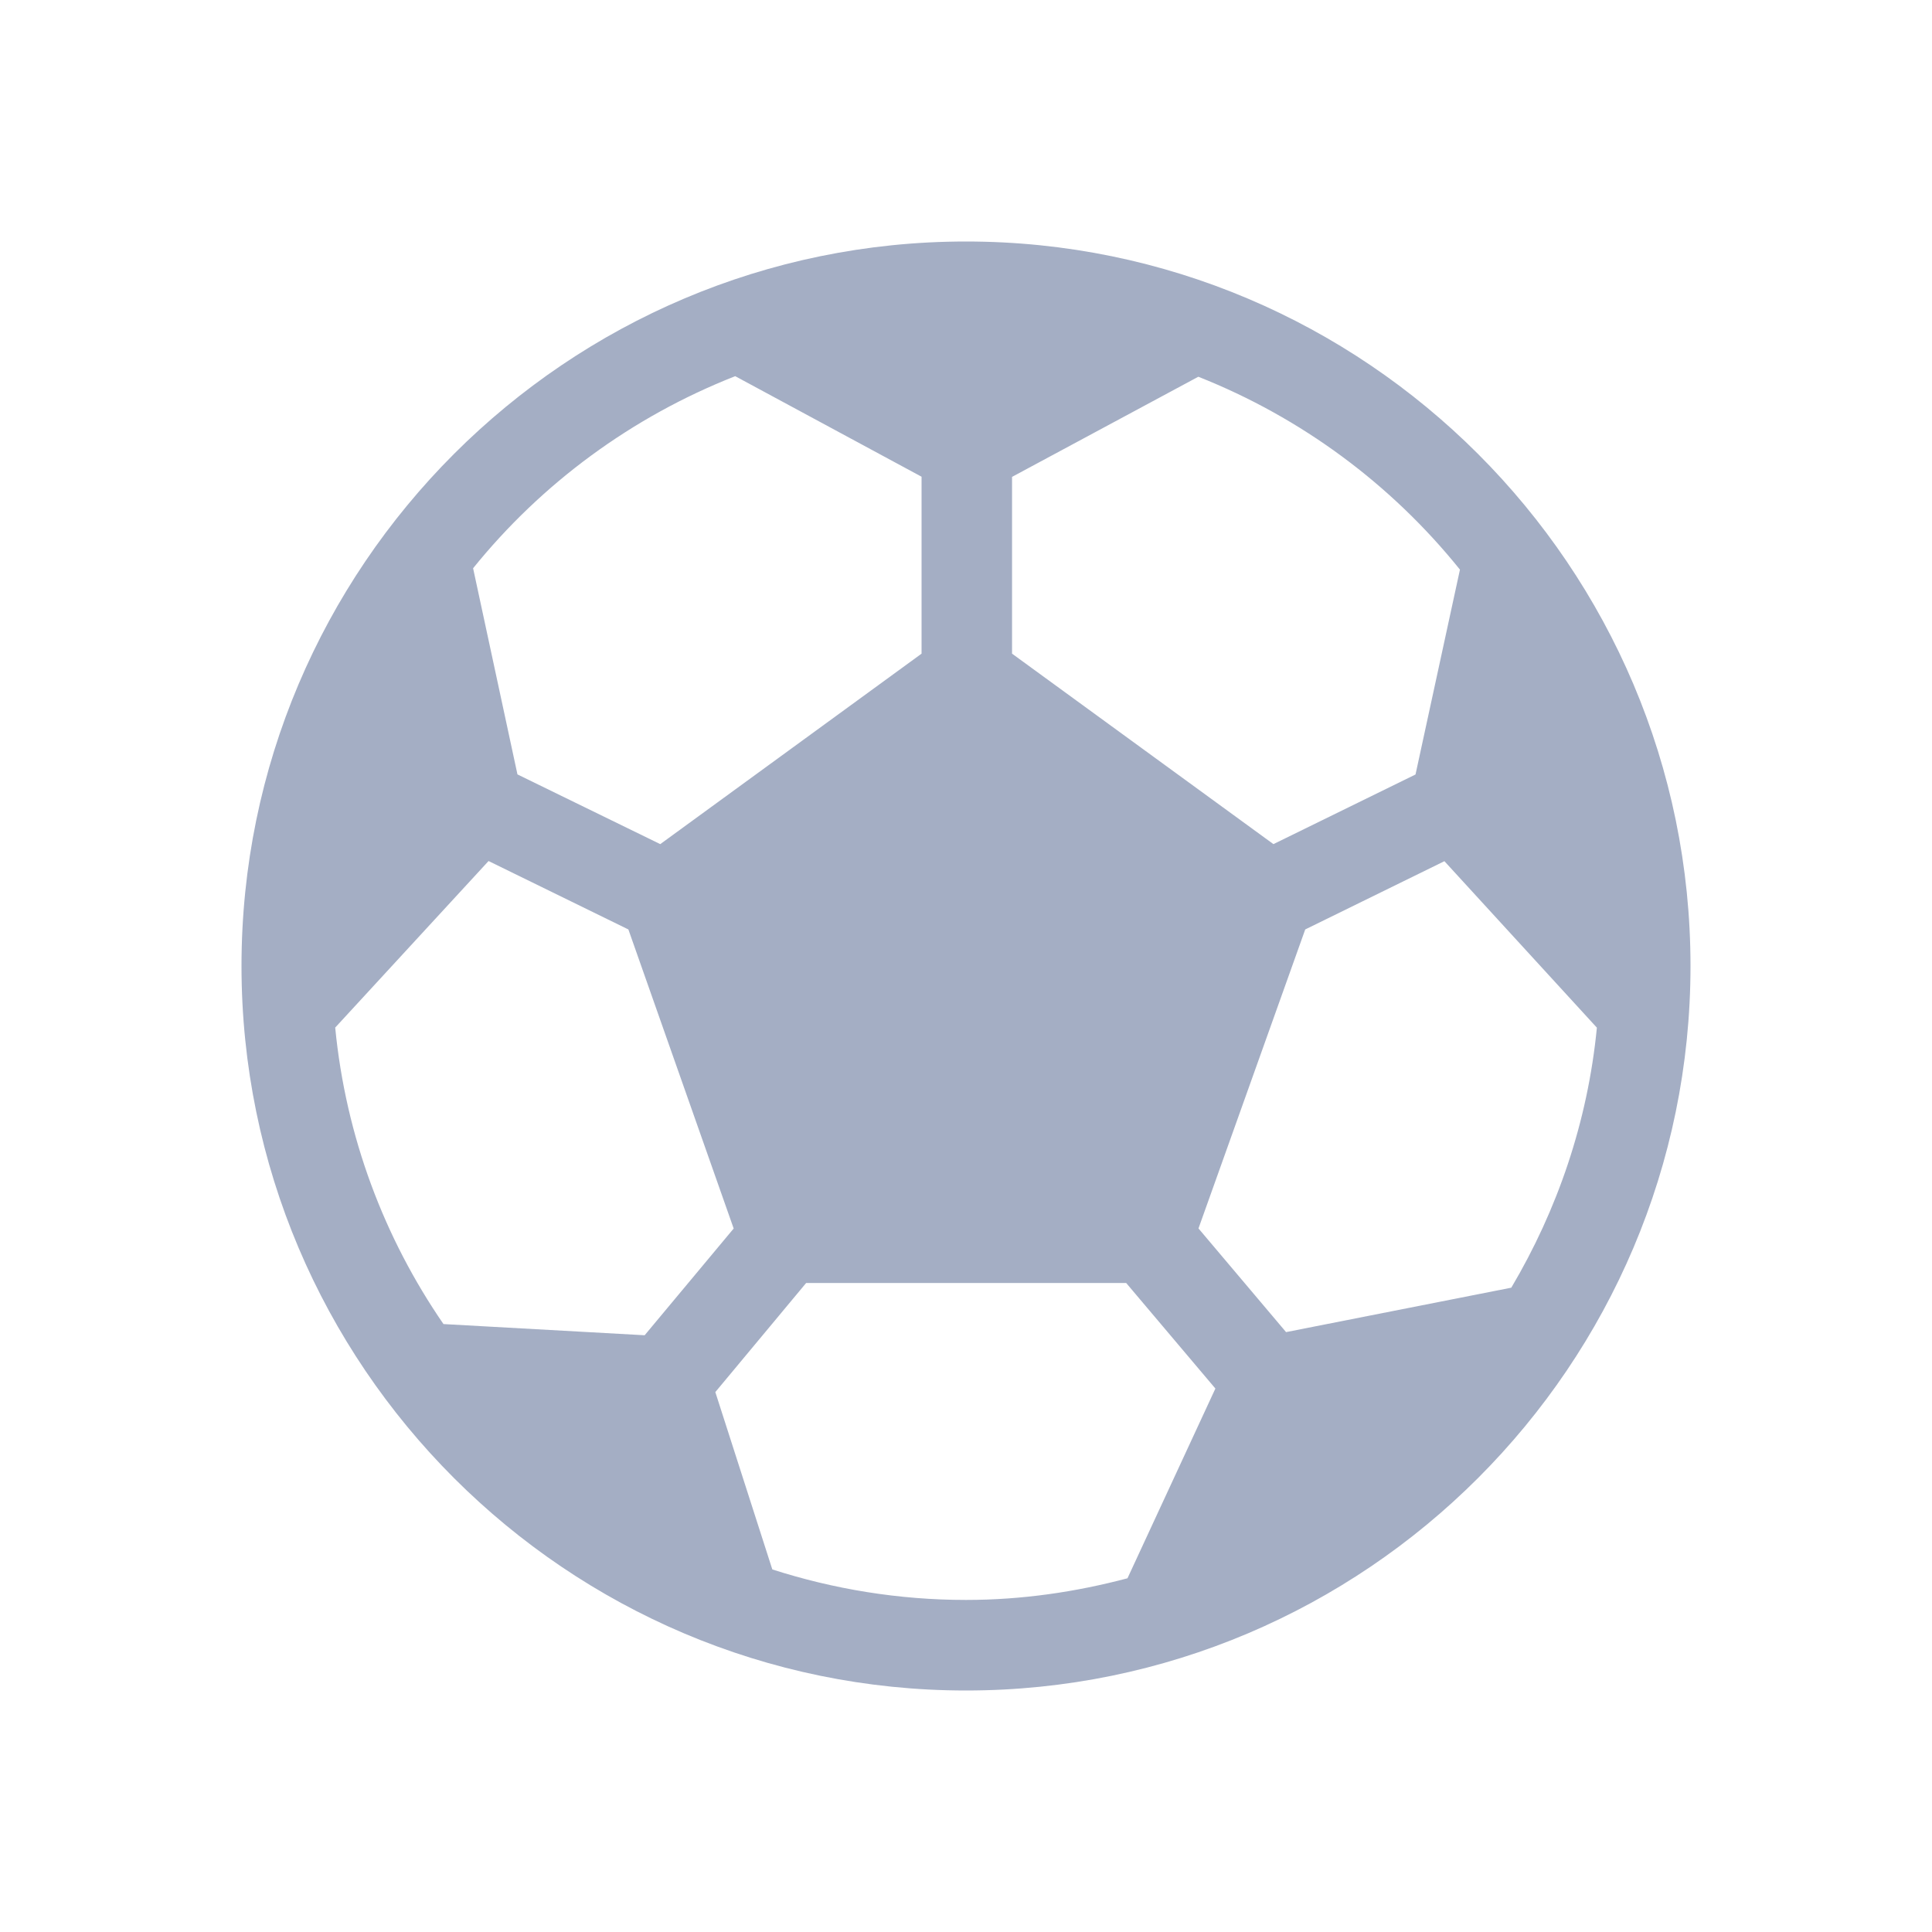 <svg width="24" height="24" viewBox="0 0 24 24" fill="none" xmlns="http://www.w3.org/2000/svg">
<path d="M12 3C7.038 3 3 7.038 3 12C3 16.962 7.038 21 12 21C16.962 21 21 16.962 21 12C21 7.038 16.962 3 12 3ZM12.572 5.924L14.886 4.68C16.167 5.187 17.285 6.018 18.136 7.076L17.584 9.621L15.819 10.486L12.572 8.12V5.924ZM9.133 4.673L11.448 5.922V8.12L8.202 10.486L6.428 9.62L5.877 7.059C6.729 6.004 7.85 5.177 9.133 4.673ZM5.509 16.448C4.774 15.38 4.296 14.123 4.164 12.765L6.069 10.696L7.806 11.546L9.114 15.261L8.008 16.587L5.509 16.448ZM14.006 19.606C13.364 19.776 12.694 19.875 12 19.875C11.161 19.875 10.353 19.74 9.594 19.496L8.886 17.293L10.014 15.938H13.99L15.098 17.249L14.006 19.606ZM15.976 16.548L14.888 15.26L16.214 11.546L17.943 10.698L19.837 12.766C19.723 13.937 19.346 15.03 18.774 15.996L15.976 16.548Z" fill="#A4AEC4"/>
</svg>